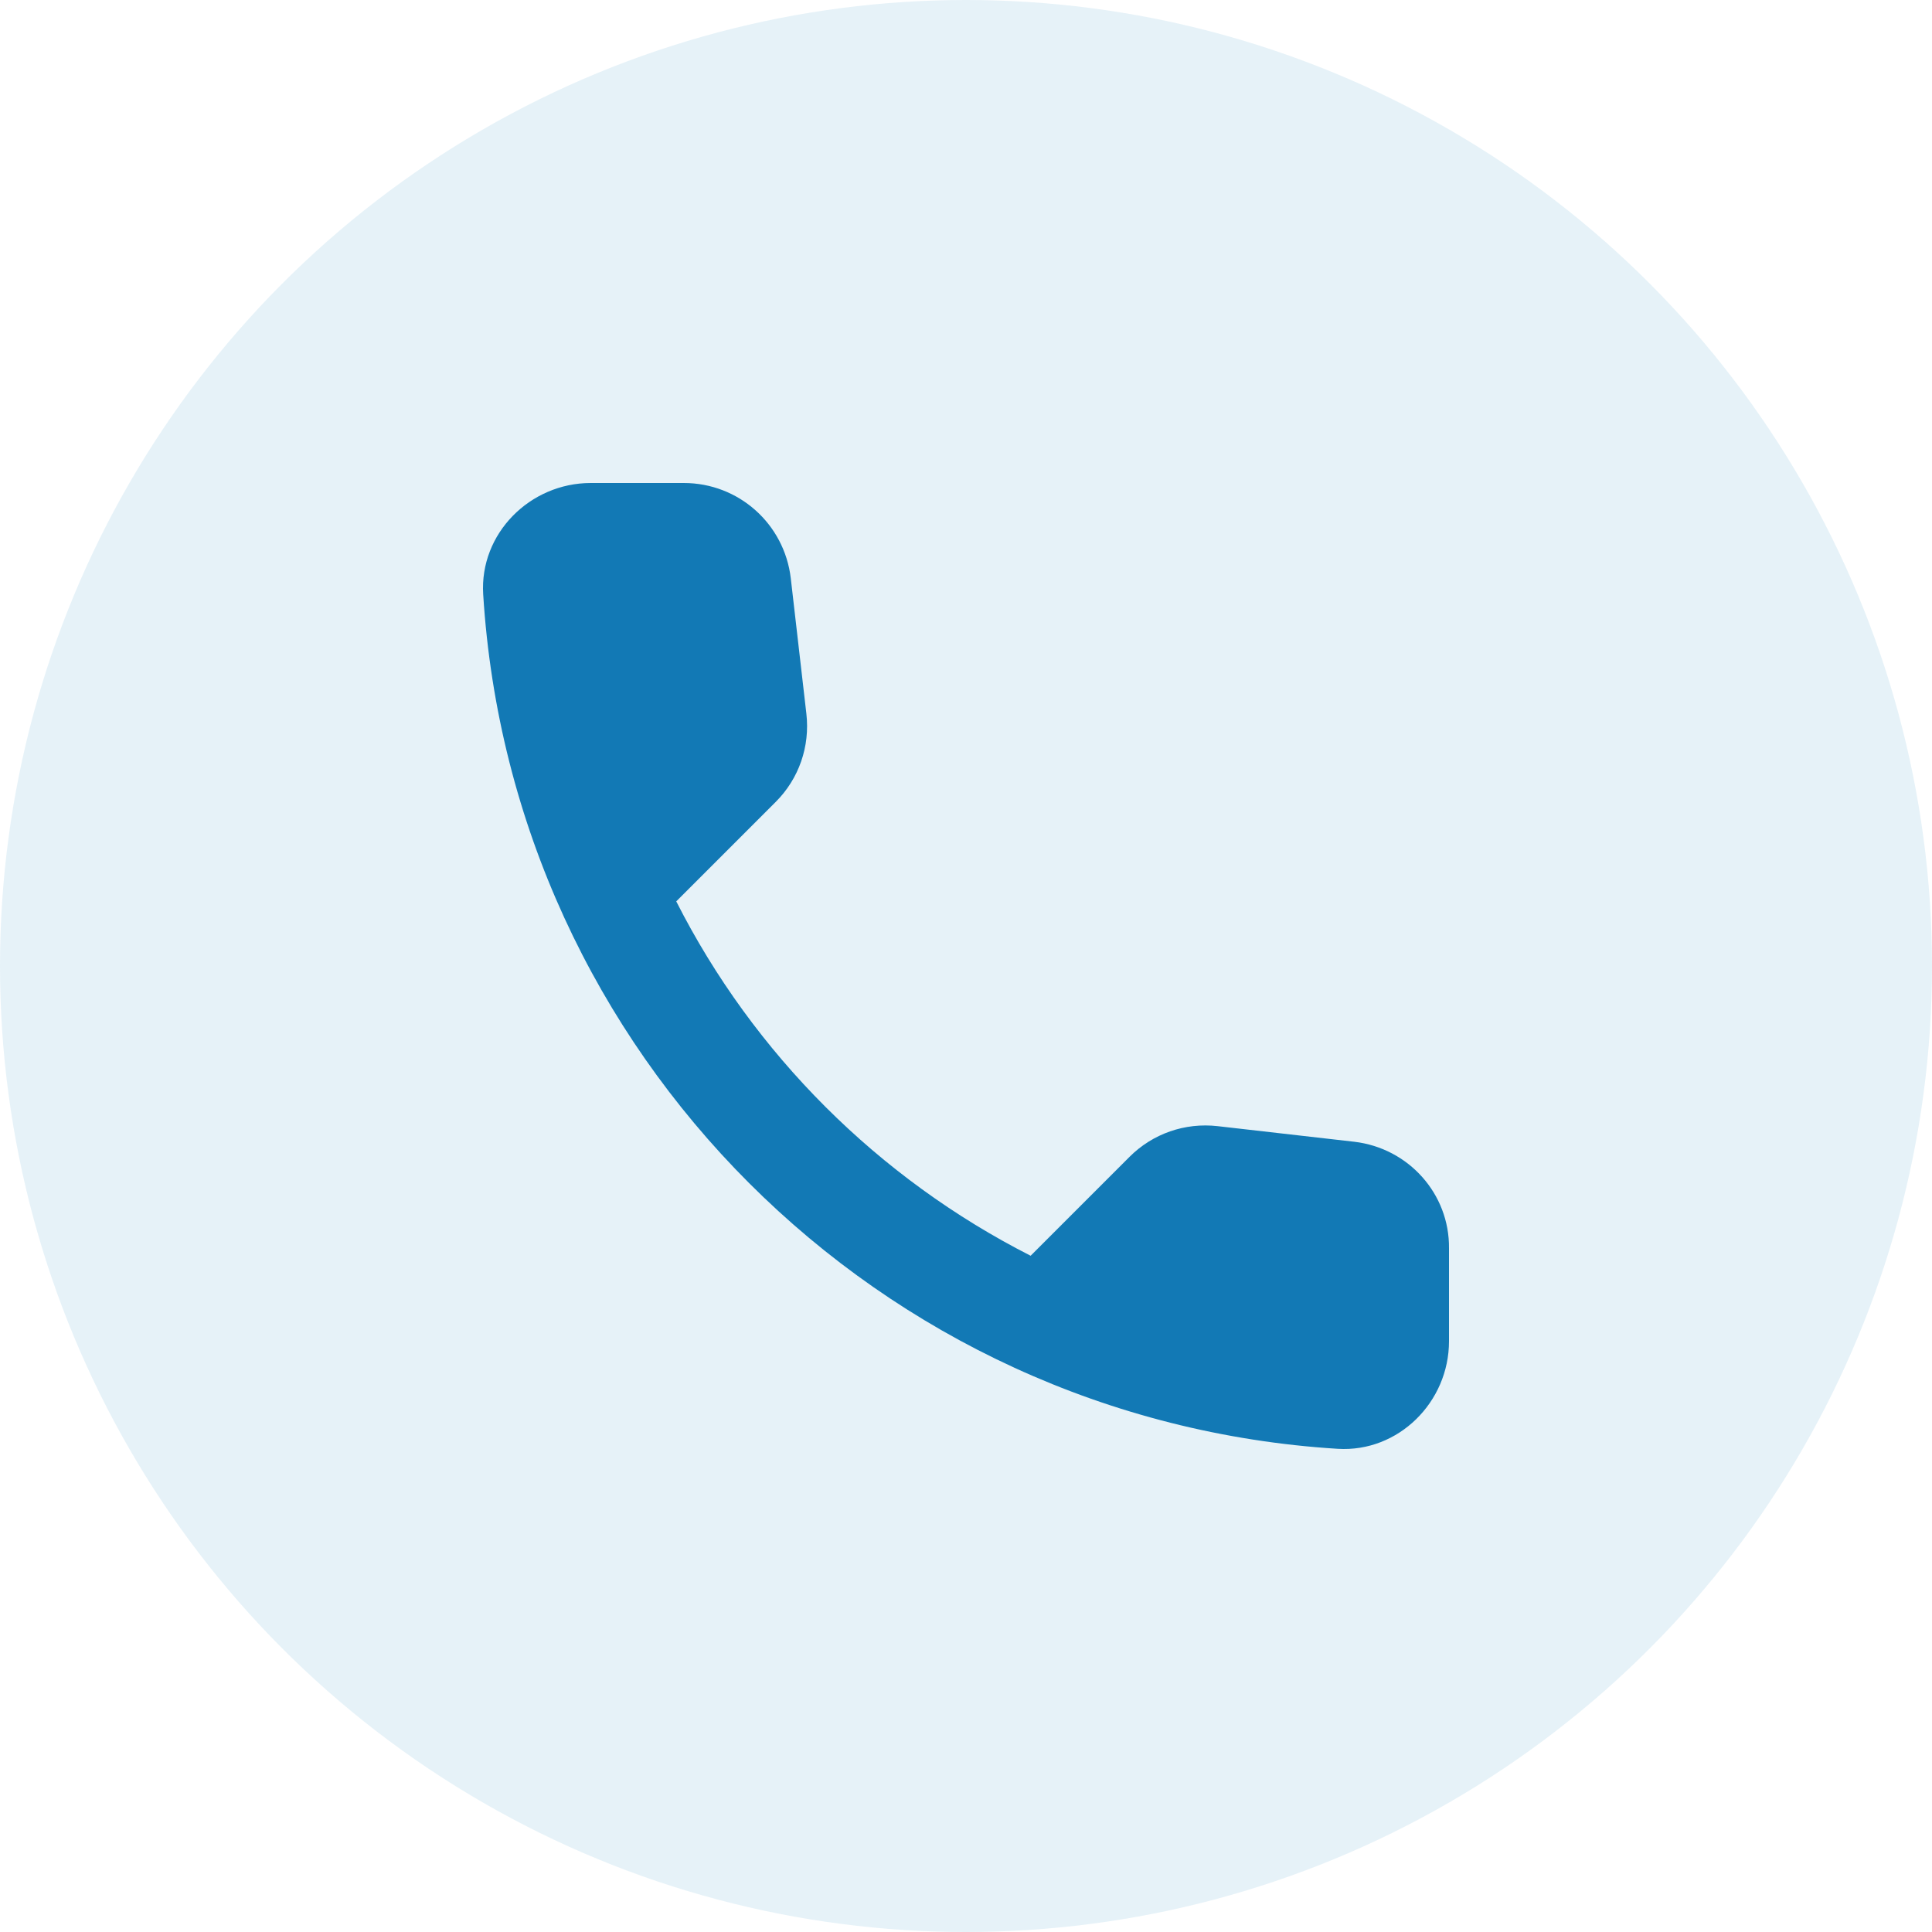 <svg width="40" height="40" viewBox="0 0 40 40" fill="none" xmlns="http://www.w3.org/2000/svg">
<circle cx="20" cy="20" r="20" fill="#007AB9" fill-opacity="0.1"/>
<path d="M28.04 23.639L25.212 23.316C24.533 23.238 23.865 23.472 23.387 23.95L21.338 25.999C18.187 24.396 15.604 21.824 14.001 18.662L16.061 16.602C16.54 16.123 16.773 15.456 16.695 14.776L16.372 11.971C16.239 10.846 15.293 10 14.157 10H12.231C10.973 10 9.926 11.047 10.004 12.305C10.594 21.813 18.198 29.406 27.695 29.996C28.953 30.074 30 29.027 30 27.769V25.843C30.011 24.719 29.165 23.772 28.04 23.639Z" fill="#1279B5"/>
</svg>
